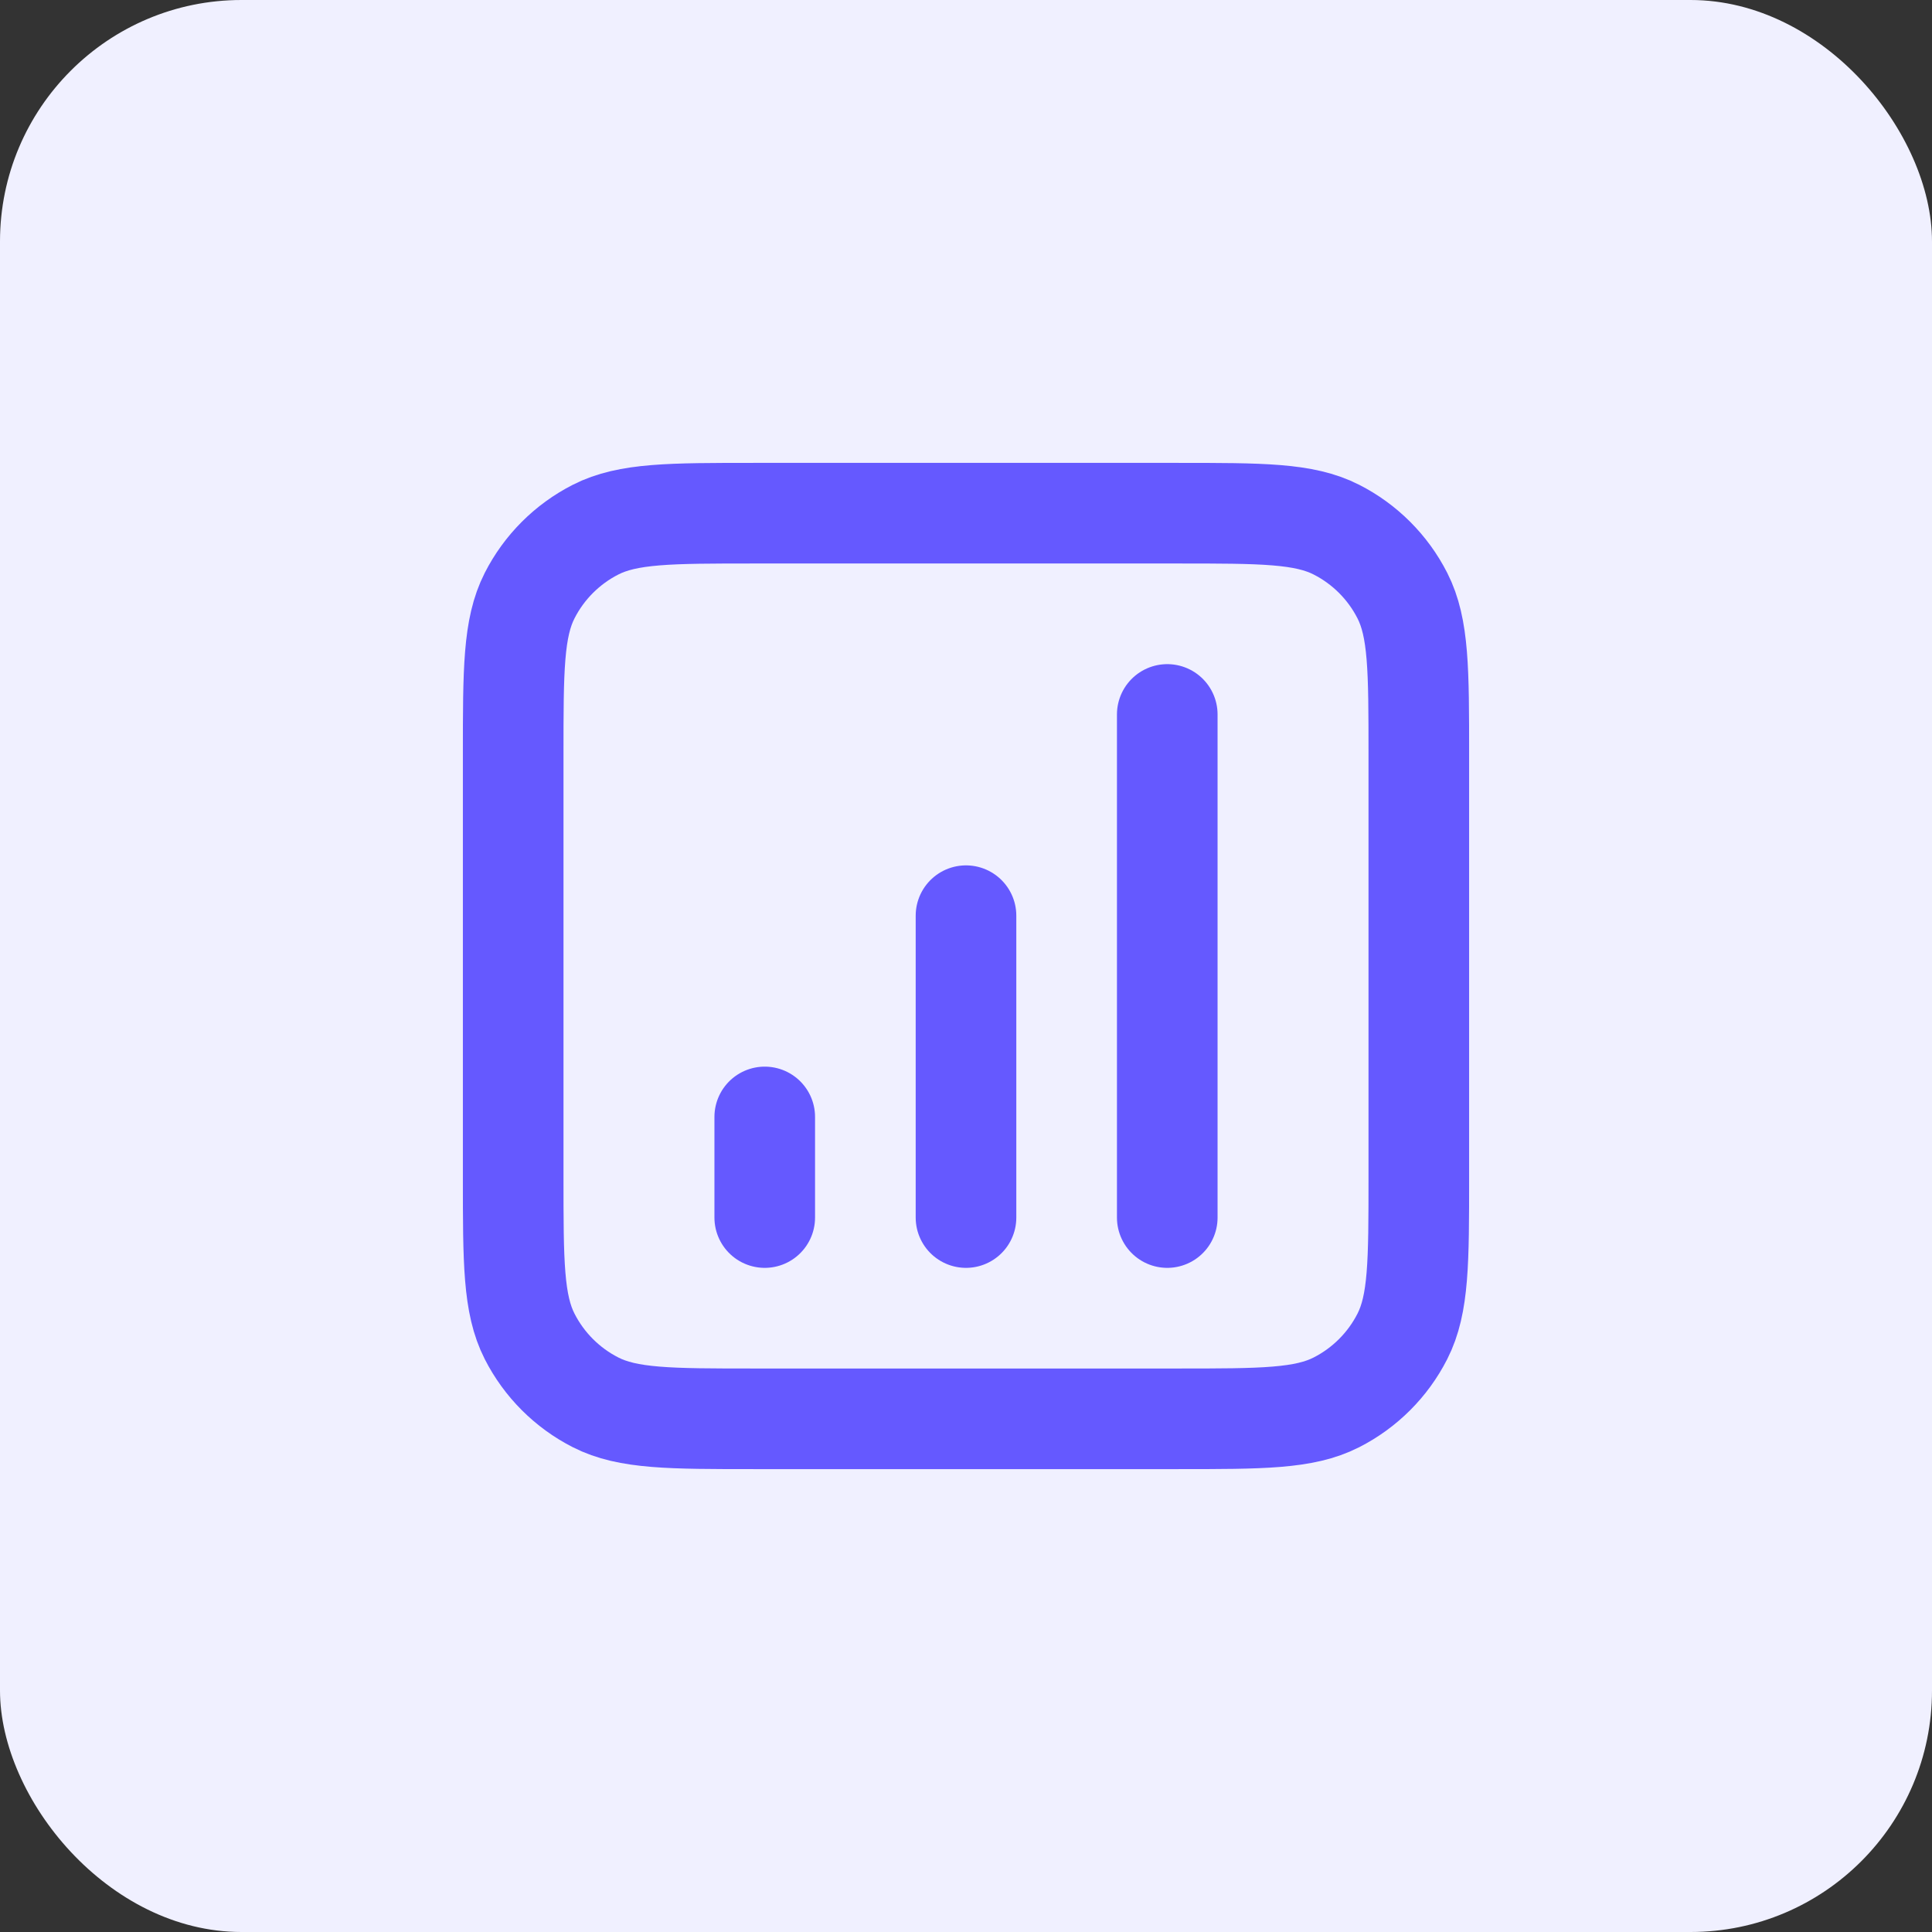 <svg width="64" height="64" viewBox="0 0 64 64" fill="none" xmlns="http://www.w3.org/2000/svg">
<rect x="0" y="0" width="64" height="64" fill="#333333" stroke="none"/>
<rect width="64" height="64" rx="8" fill="#F0F0FF"/>
<path d="M25.333 37V40.333M32 30.333V40.333M38.667 23.667V40.333M25 47H39C41.8 47 43.2 47 44.27 46.455C45.211 45.976 45.976 45.211 46.455 44.27C47 43.2 47 41.8 47 39V25C47 22.2 47 20.8 46.455 19.73C45.976 18.789 45.211 18.024 44.27 17.545C43.2 17 41.8 17 39 17H25C22.2 17 20.8 17 19.73 17.545C18.789 18.024 18.024 18.789 17.545 19.73C17 20.8 17 22.2 17 25V39C17 41.8 17 43.2 17.545 44.27C18.024 45.211 18.789 45.976 19.73 46.455C20.8 47 22.2 47 25 47Z" stroke="#6559FF" stroke-width="3.333" stroke-linecap="round" stroke-linejoin="round"/>
</svg>
